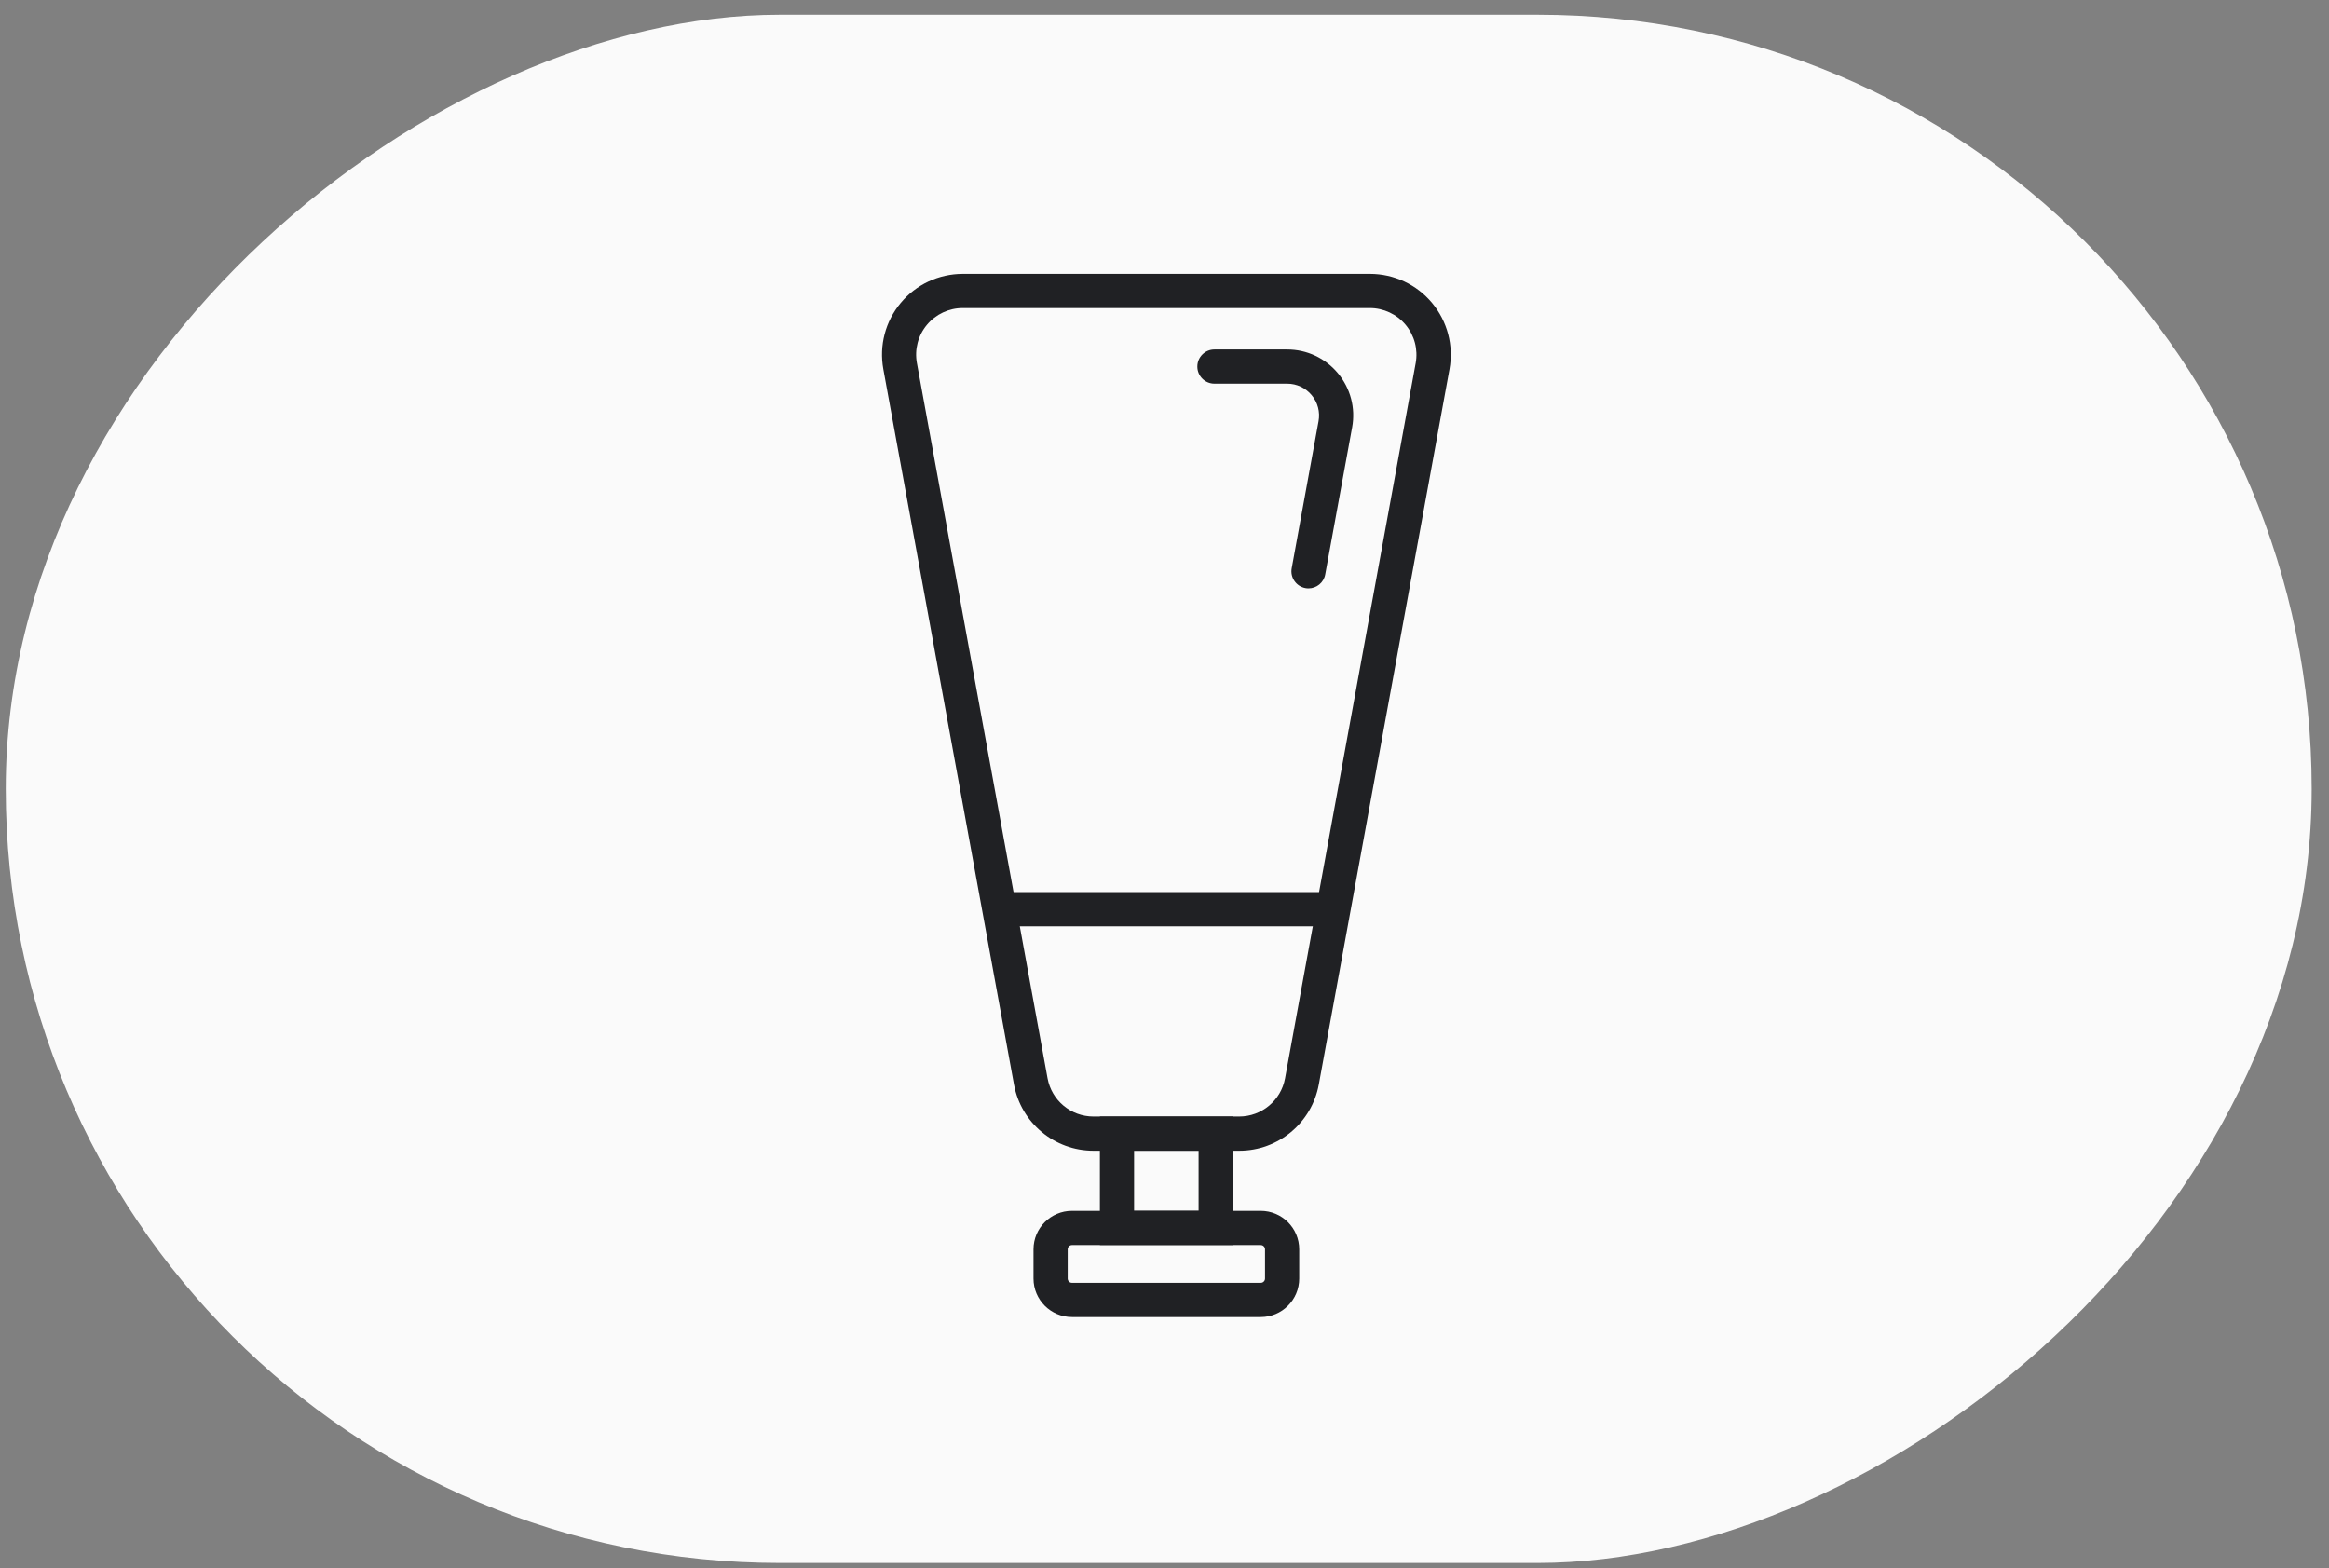 <svg width="101" height="68" viewBox="0 0 101 68" fill="none" xmlns="http://www.w3.org/2000/svg">
<rect x="0" y="0" width="101" height="68" fill="#808080" stroke="none"/>
<rect x="0.249" y="67.776" width="67.137" height="100" rx="33.569" transform="rotate(-90 0.249 67.776)" fill="#FAFAFA"/>
<path d="M53.741 49.899H47.42C45.726 49.899 44.276 48.69 43.972 47.024L38.307 16.01C38.119 14.983 38.395 13.935 39.062 13.134C39.73 12.334 40.712 11.875 41.755 11.875H59.409C60.452 11.875 61.433 12.334 62.101 13.134C62.769 13.935 63.045 14.983 62.859 16.01L57.192 47.024C56.887 48.69 55.438 49.899 53.743 49.899H53.741ZM41.752 13.358C41.151 13.358 40.583 13.624 40.198 14.085C39.813 14.546 39.654 15.152 39.763 15.744L45.429 46.758C45.605 47.718 46.441 48.416 47.418 48.416H53.739C54.715 48.416 55.552 47.718 55.728 46.758L61.393 15.744C61.5 15.152 61.341 14.546 60.956 14.085C60.571 13.624 60.003 13.358 59.402 13.358H41.748H41.752Z" fill="#202124"/>
<path d="M53.461 53.986H47.698V48.416H53.461V53.986ZM49.181 52.503H51.978V49.899H49.181V52.503Z" fill="#202124"/>
<path d="M54.674 57.111H46.487C45.568 57.111 44.819 56.363 44.819 55.443V54.174C44.819 53.254 45.568 52.506 46.487 52.506H54.674C55.594 52.506 56.342 53.254 56.342 54.174V55.443C56.342 56.363 55.594 57.111 54.674 57.111ZM46.487 53.989C46.385 53.989 46.302 54.072 46.302 54.174V55.443C46.302 55.545 46.385 55.628 46.487 55.628H54.674C54.776 55.628 54.859 55.545 54.859 55.443V54.174C54.859 54.072 54.776 53.989 54.674 53.989H46.487Z" fill="#202124"/>
<path d="M56.745 25.515C56.7 25.515 56.657 25.511 56.612 25.503C56.211 25.43 55.942 25.042 56.016 24.641L57.18 18.265C57.254 17.861 57.145 17.448 56.881 17.134C56.62 16.818 56.232 16.637 55.821 16.637H52.665C52.257 16.637 51.924 16.305 51.924 15.896C51.924 15.487 52.257 15.154 52.665 15.154H55.821C56.672 15.154 57.475 15.53 58.019 16.183C58.566 16.837 58.791 17.692 58.637 18.531L57.47 24.907C57.406 25.266 57.095 25.515 56.743 25.515H56.745Z" fill="#202124"/>
<path d="M57.254 40.167H43.531C43.122 40.167 42.789 39.835 42.789 39.426C42.789 39.017 43.122 38.685 43.531 38.685H57.254C57.663 38.685 57.995 39.017 57.995 39.426C57.995 39.835 57.663 40.167 57.254 40.167Z" fill="#202124"/>
</svg>
